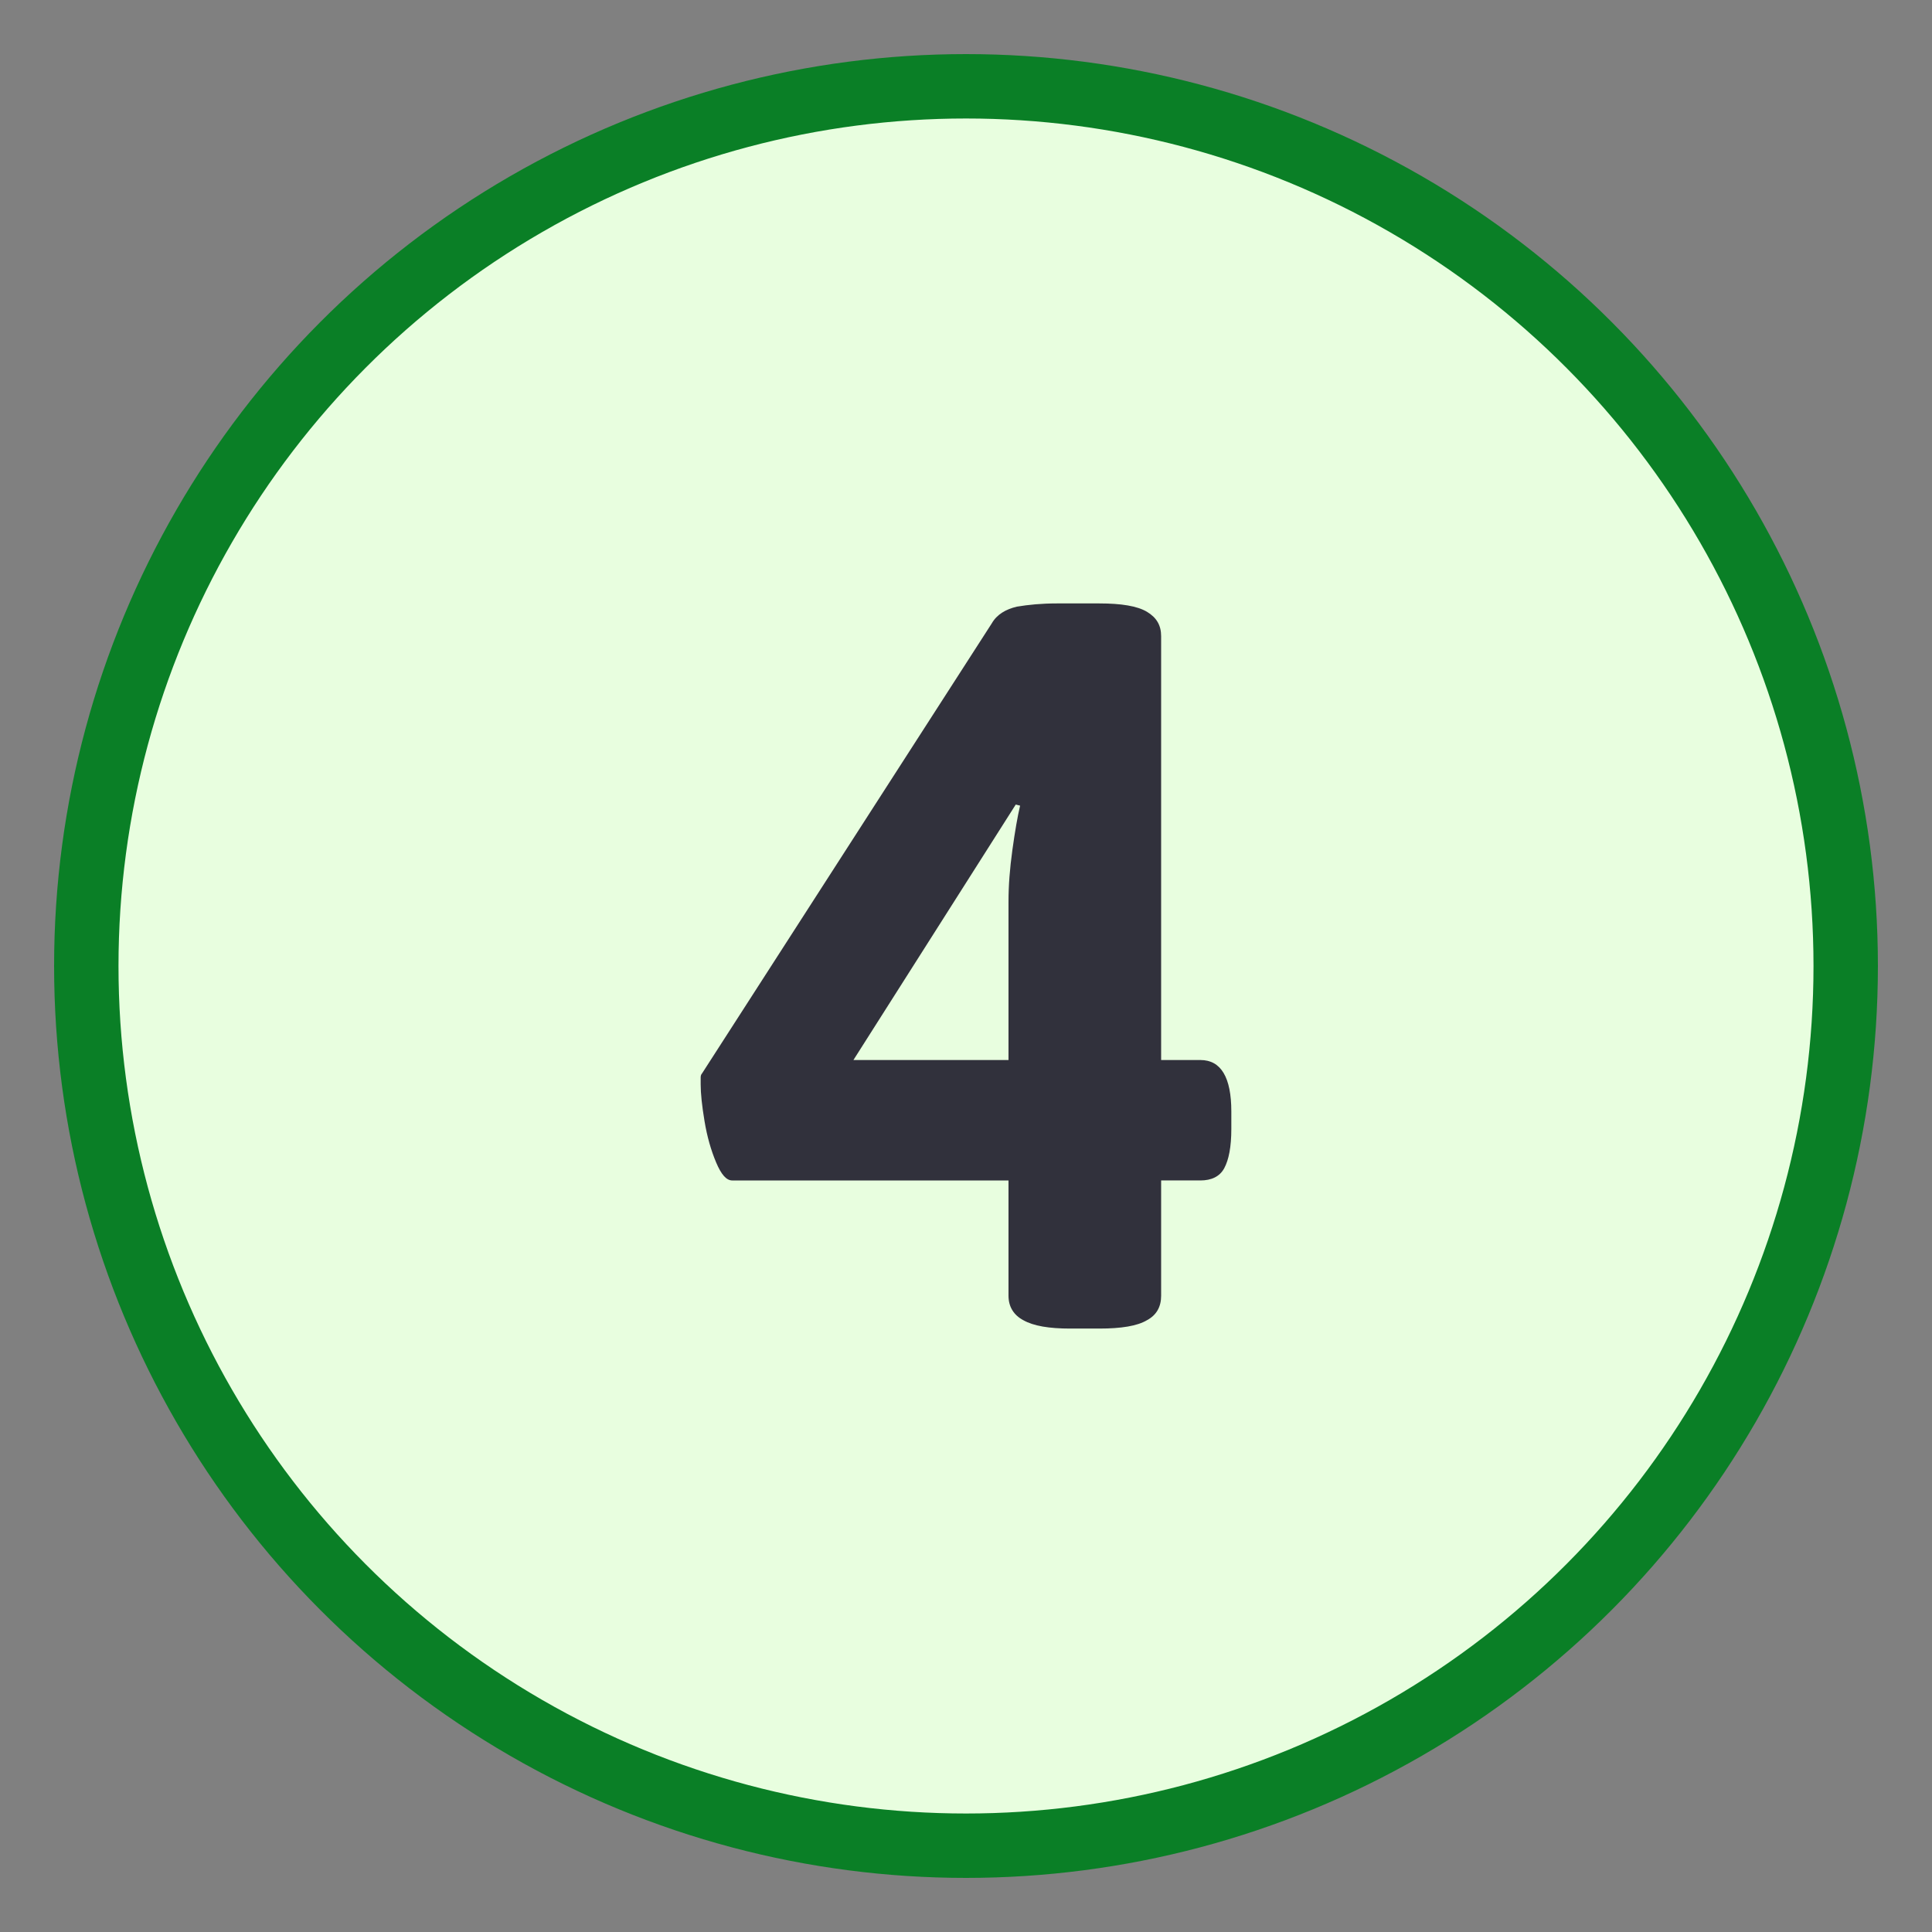 <?xml version="1.0" encoding="UTF-8"?>
<svg id="Layer_1" xmlns="http://www.w3.org/2000/svg" version="1.1" viewBox="0 0 30 30">
  <rect x="0" y="0" width="30" height="30" fill="#808080" stroke="none"/>
  <!-- Generator: Adobe Illustrator 29.1.0, SVG Export Plug-In . SVG Version: 2.1.0 Build 142)  -->
  <defs>
    <style>
      .st0 {
        fill: #31313c;
      }

      .st1 {
        fill: #e8fedf;
        stroke: #0a7f26;
        stroke-miterlimit: 10;
      }
    </style>
  </defs>
  <circle class="st1" cx="15" cy="15" r="13.66"/>
  <path class="st0" d="M16.62,20.63c-.33,0-.57-.04-.73-.13-.15-.08-.23-.21-.23-.38v-1.79h-4.29c-.09,0-.17-.09-.25-.28-.08-.19-.14-.4-.18-.64s-.06-.43-.06-.57c0-.04,0-.08,0-.11,0-.03.01-.05.02-.06l4.5-6.99c.08-.14.22-.22.39-.26.18-.03.38-.05.62-.05h.66c.34,0,.59.04.74.13s.22.21.22.38v6.58h.61c.32,0,.48.27.48.8v.27c0,.28-.04.48-.11.61-.07.13-.2.19-.37.19h-.61v1.79c0,.17-.07.3-.22.38-.15.09-.4.13-.74.13h-.45ZM12.75,17.24l-.42-.78h3.33v-2.46c0-.25.02-.51.06-.8.04-.29.08-.52.12-.69l-.96-.24,1.39-.56-3.52,5.54Z"/>
</svg>